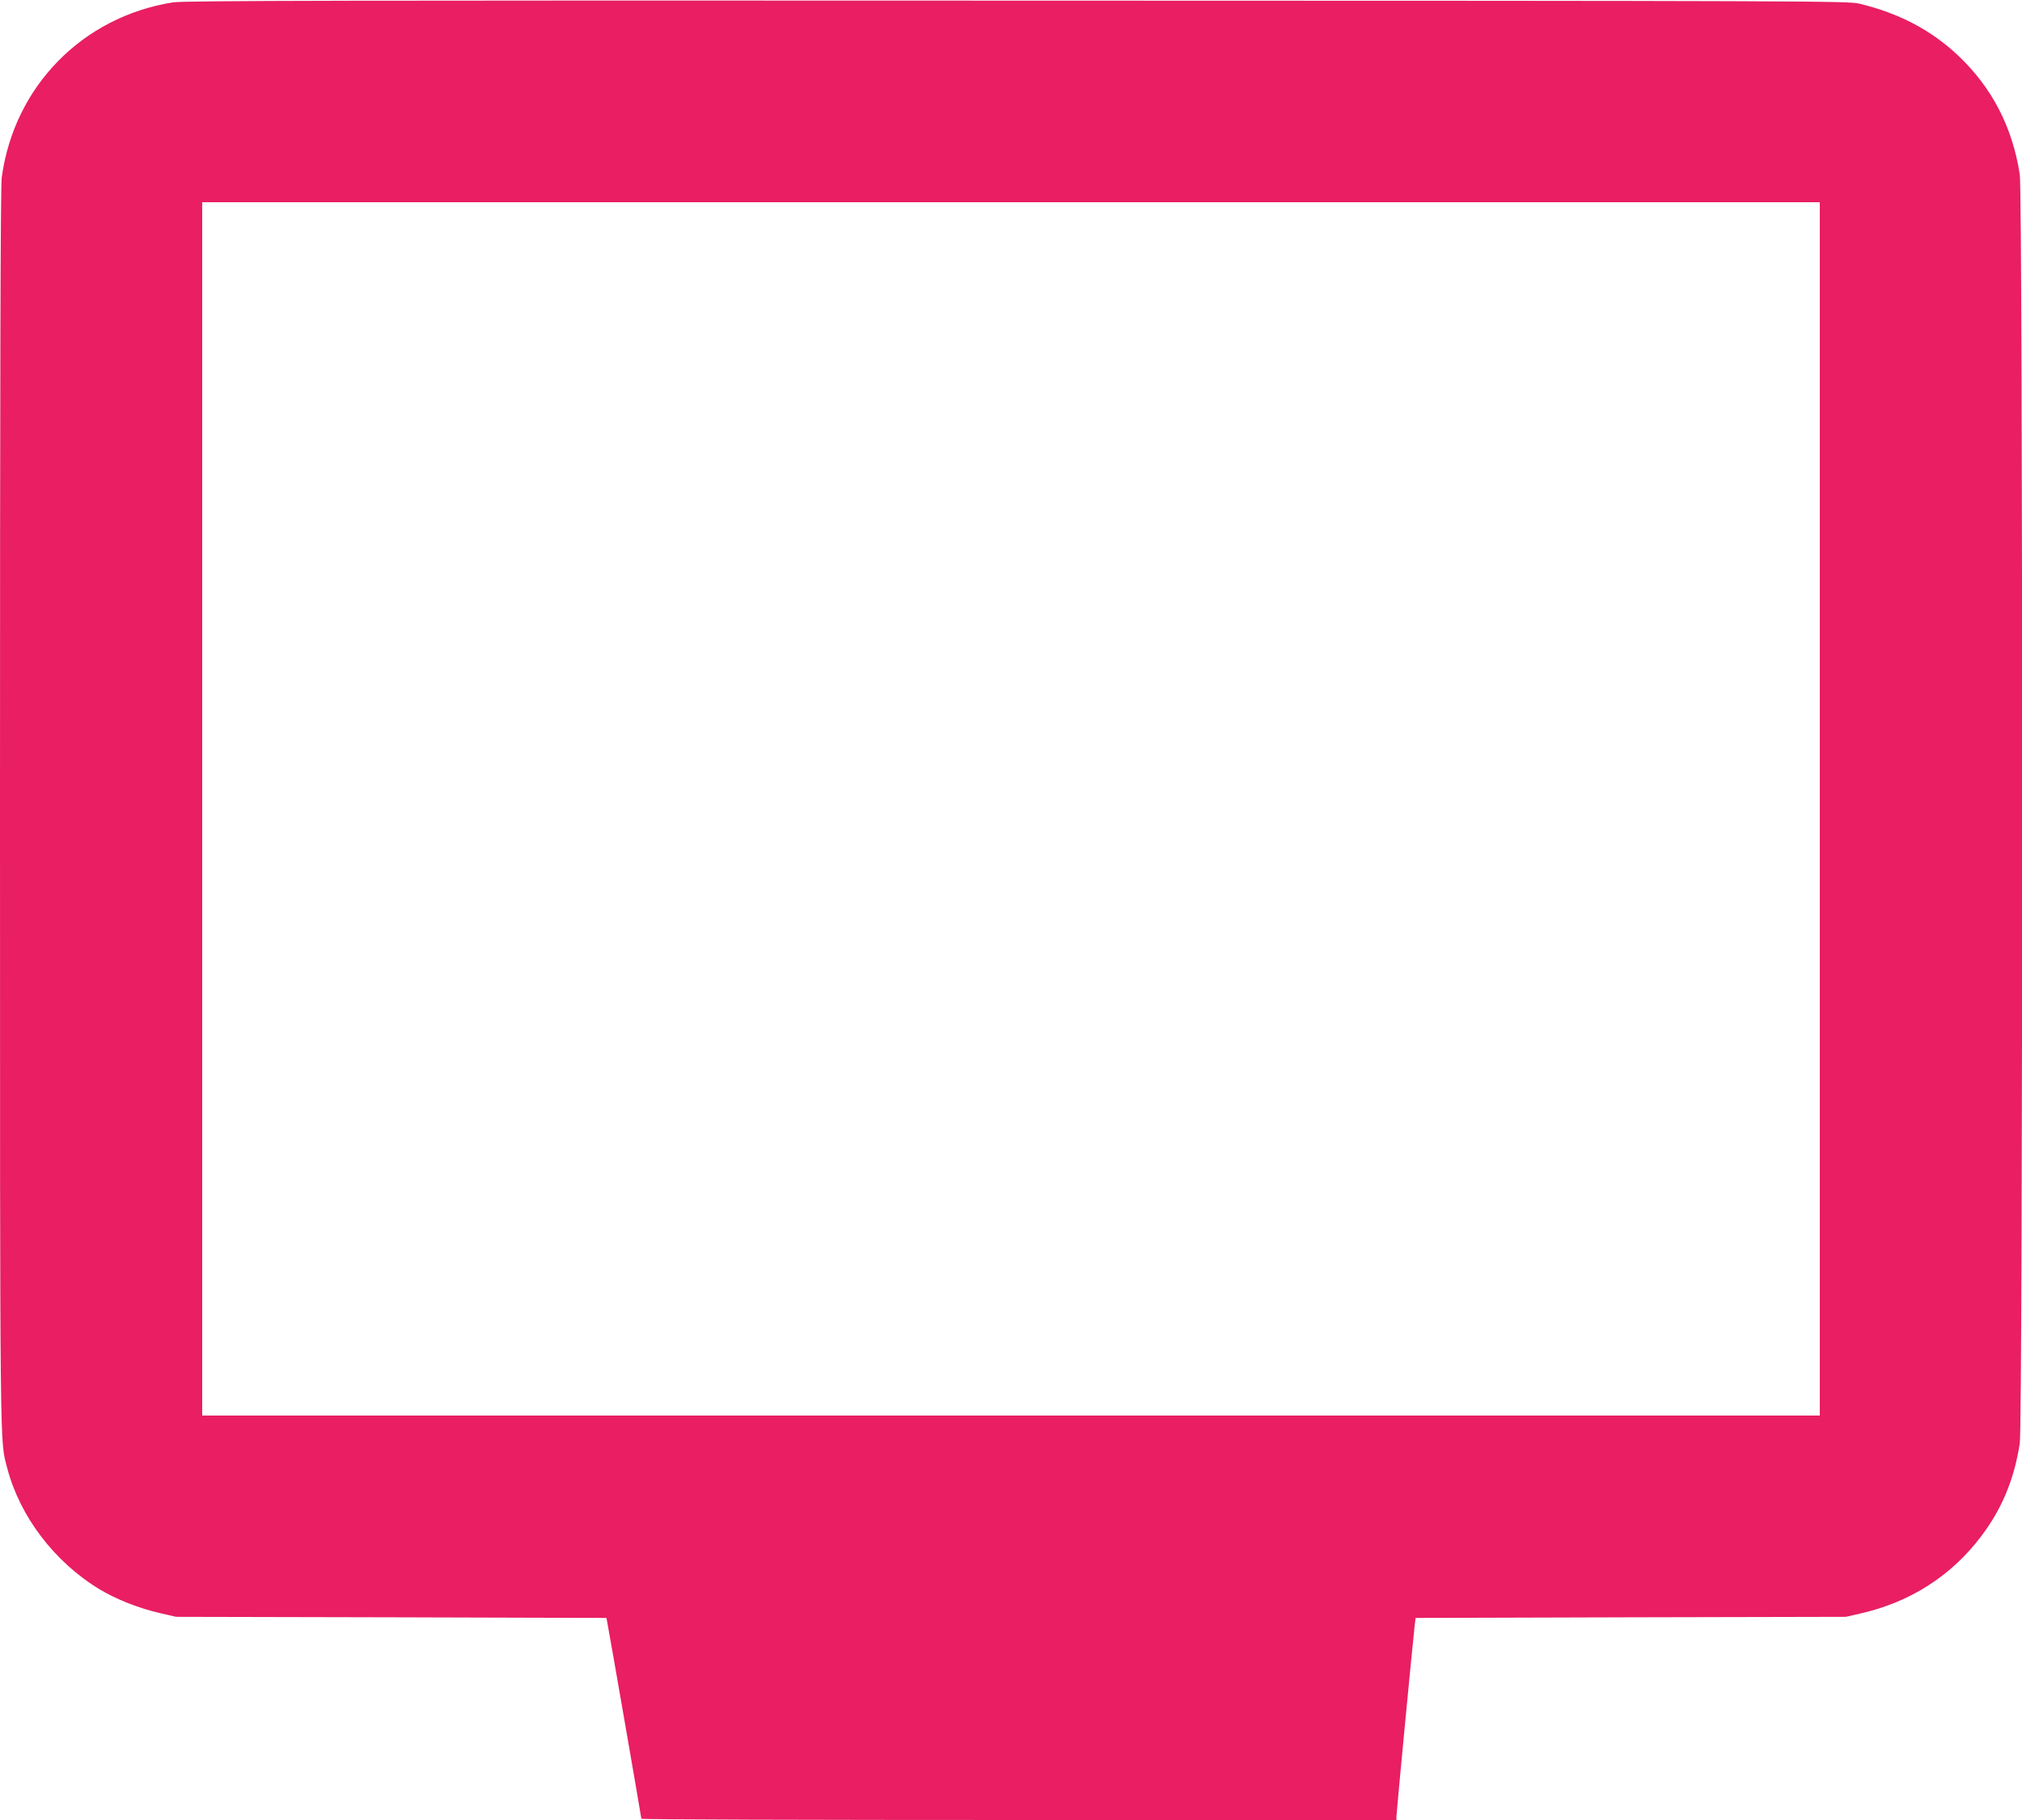 <?xml version="1.0" standalone="no"?>
<!DOCTYPE svg PUBLIC "-//W3C//DTD SVG 20010904//EN"
 "http://www.w3.org/TR/2001/REC-SVG-20010904/DTD/svg10.dtd">
<svg version="1.0" xmlns="http://www.w3.org/2000/svg"
 width="1280pt" height="1152pt" viewBox="0 0 1280 1152"
 preserveAspectRatio="xMidYMid meet">
<g transform="translate(0,1152) scale(0.1,-0.1)"
fill="#e91e63" stroke="none">
<path d="M1095 11505 c-574 -91 -1006 -533 -1084 -1108 -8 -55 -11 -1279 -11
-4000 0 -4162 -1 -3989 45 -4167 80 -308 299 -596 584 -769 106 -64 252 -122
390 -153 l96 -22 1362 -3 1362 -4 5 -27 c9 -41 216 -1236 216 -1244 0 -5 1076
-8 2390 -8 l2390 0 0 23 c0 22 103 1102 115 1204 l6 52 1362 4 1362 3 96 22
c311 71 572 238 760 487 132 174 210 362 245 590 20 134 20 7896 0 8030 -46
301 -177 553 -393 756 -171 160 -371 265 -623 326 -72 17 -303 18 -5335 19
-4231 2 -5276 0 -5340 -11z m10425 -5105 l0 -3840 -5120 0 -5120 0 0 3840 0
3840 5120 0 5120 0 0 -3840z"/>
</g>
</svg>

